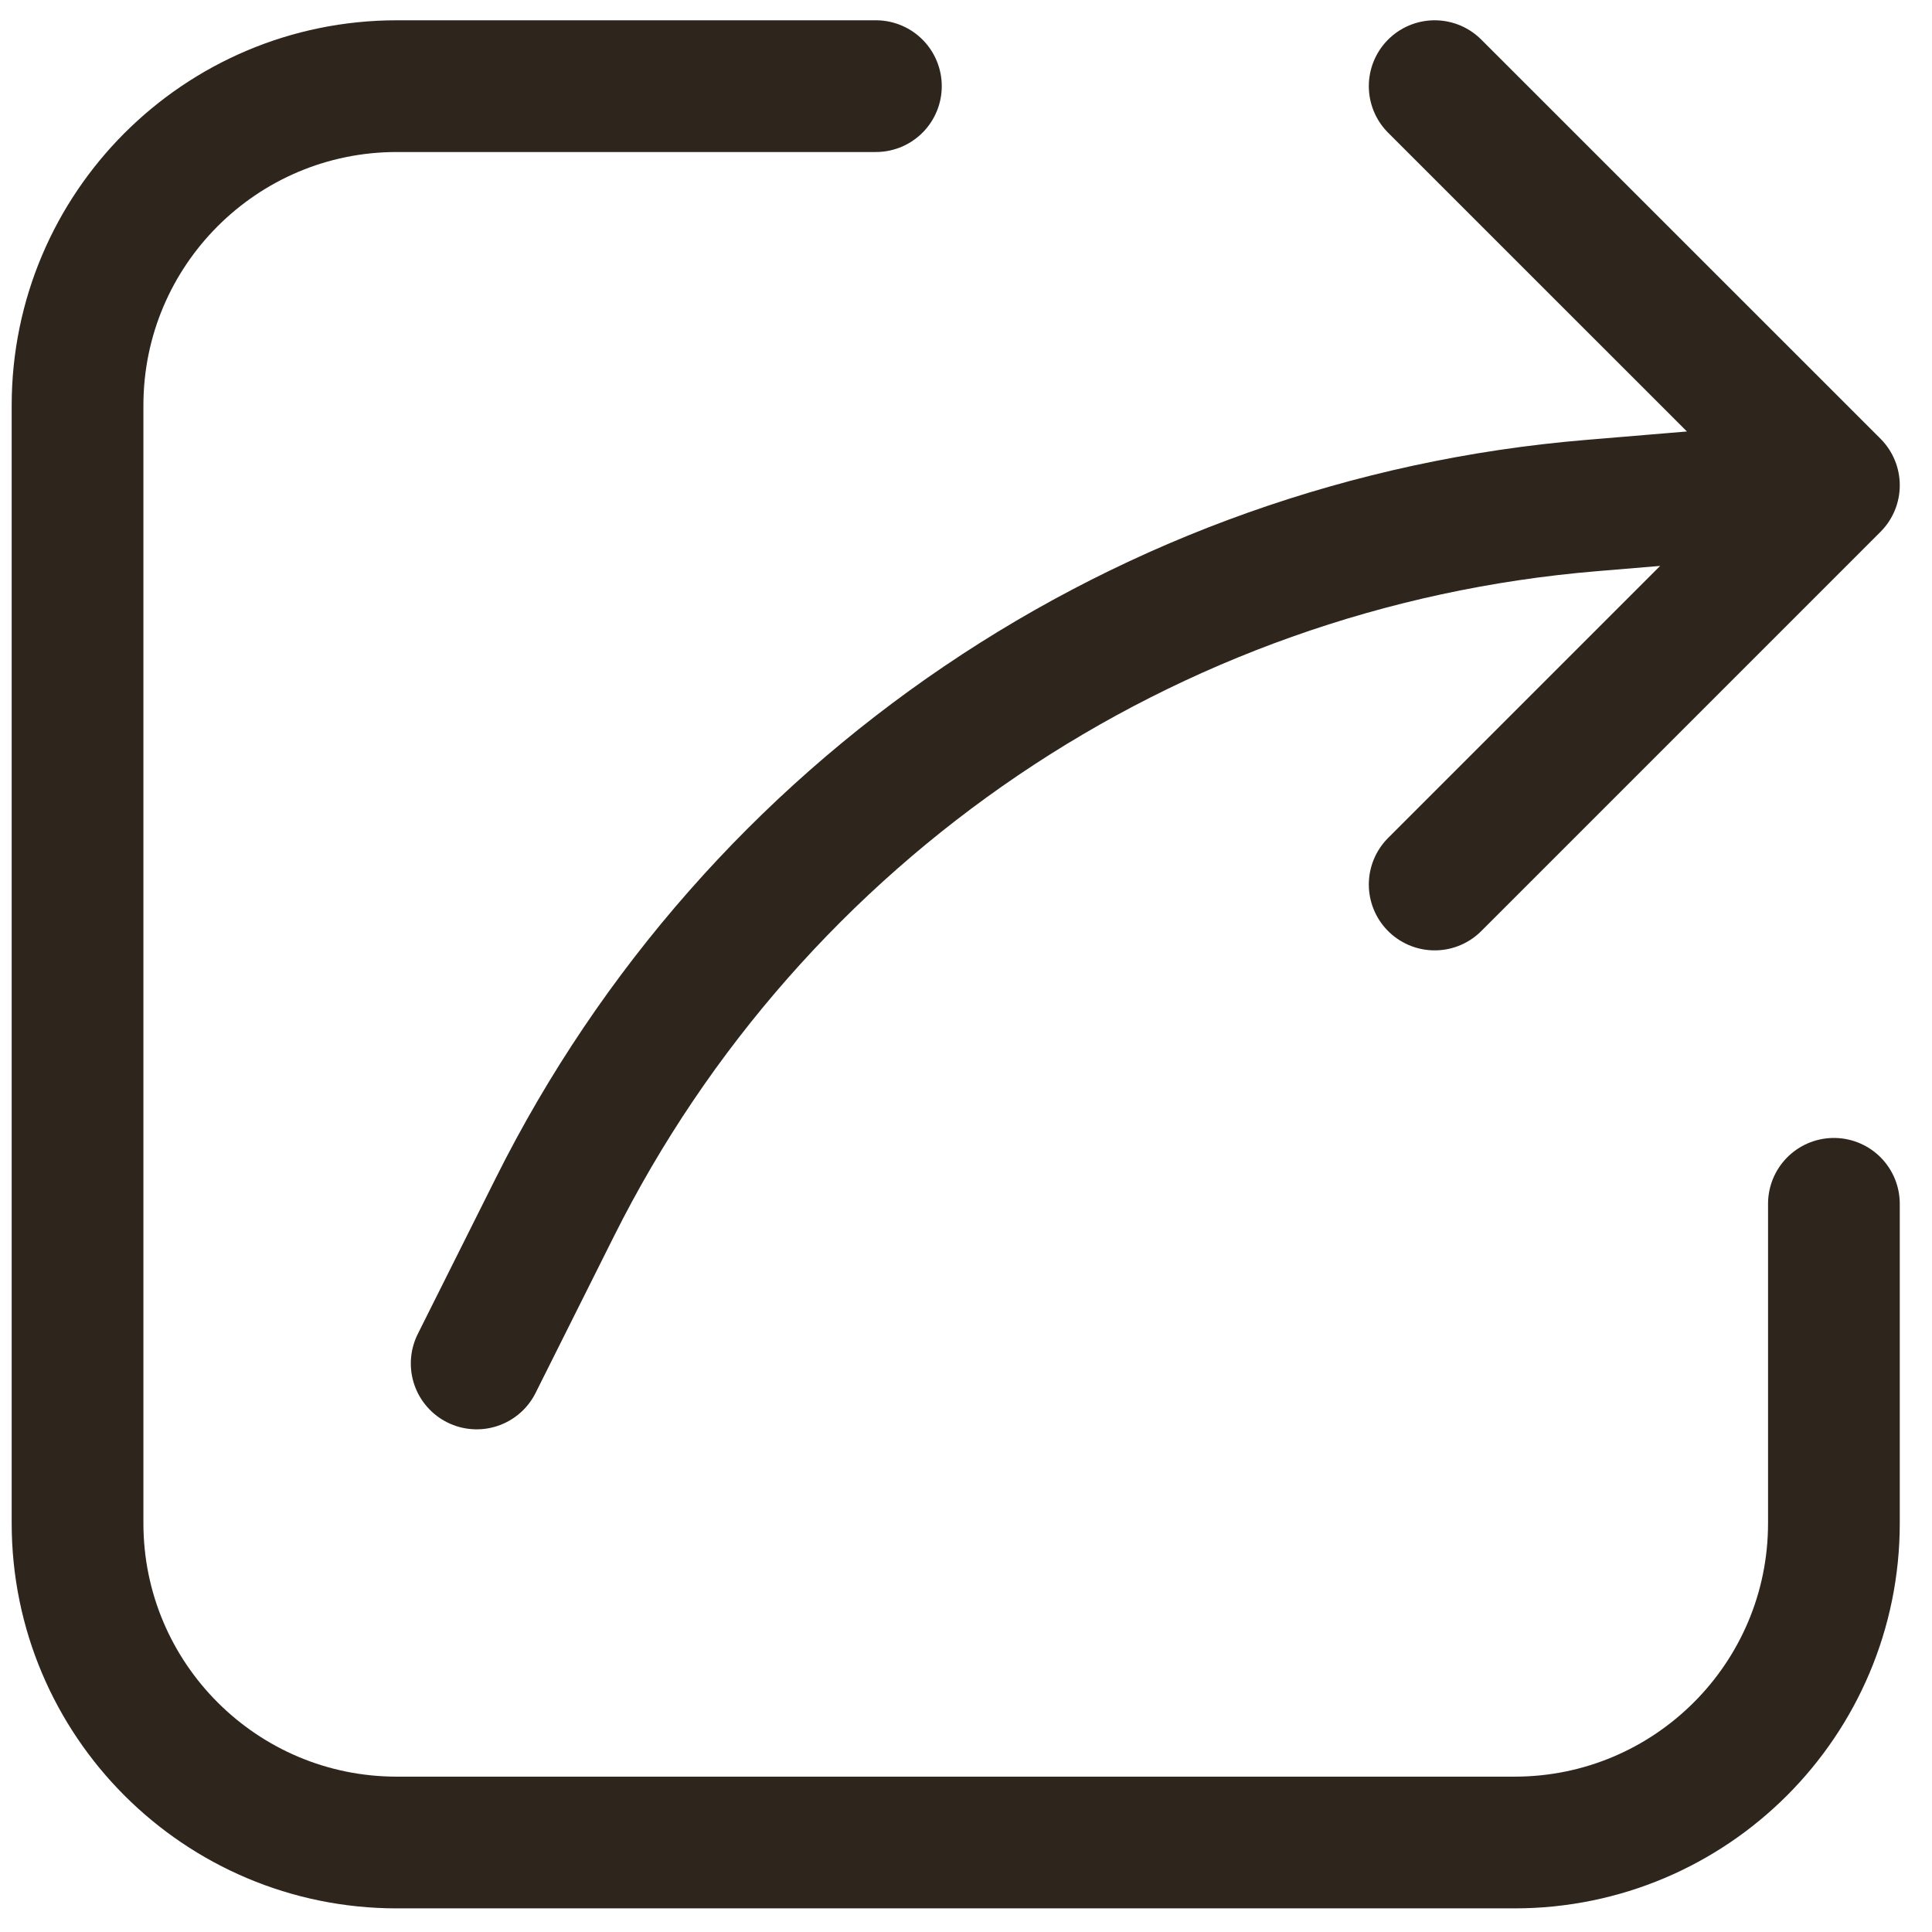 <svg width="22" height="22" viewBox="0 0 22 22" fill="none" xmlns="http://www.w3.org/2000/svg">
<path d="M16.337 0.981L20.883 5.526M20.883 5.526L16.337 10.072M20.883 5.526L18.12 5.757C13.061 6.178 8.588 9.207 6.318 13.747L5.428 15.526M9.974 0.981H4.519C2.511 0.981 0.883 2.609 0.883 4.617V17.345C0.883 19.353 2.511 20.981 4.519 20.981H17.246C19.255 20.981 20.883 19.353 20.883 17.345V13.708" stroke="#2E251C" stroke-width="1.5" stroke-linecap="round" stroke-linejoin="round"/>
</svg>
